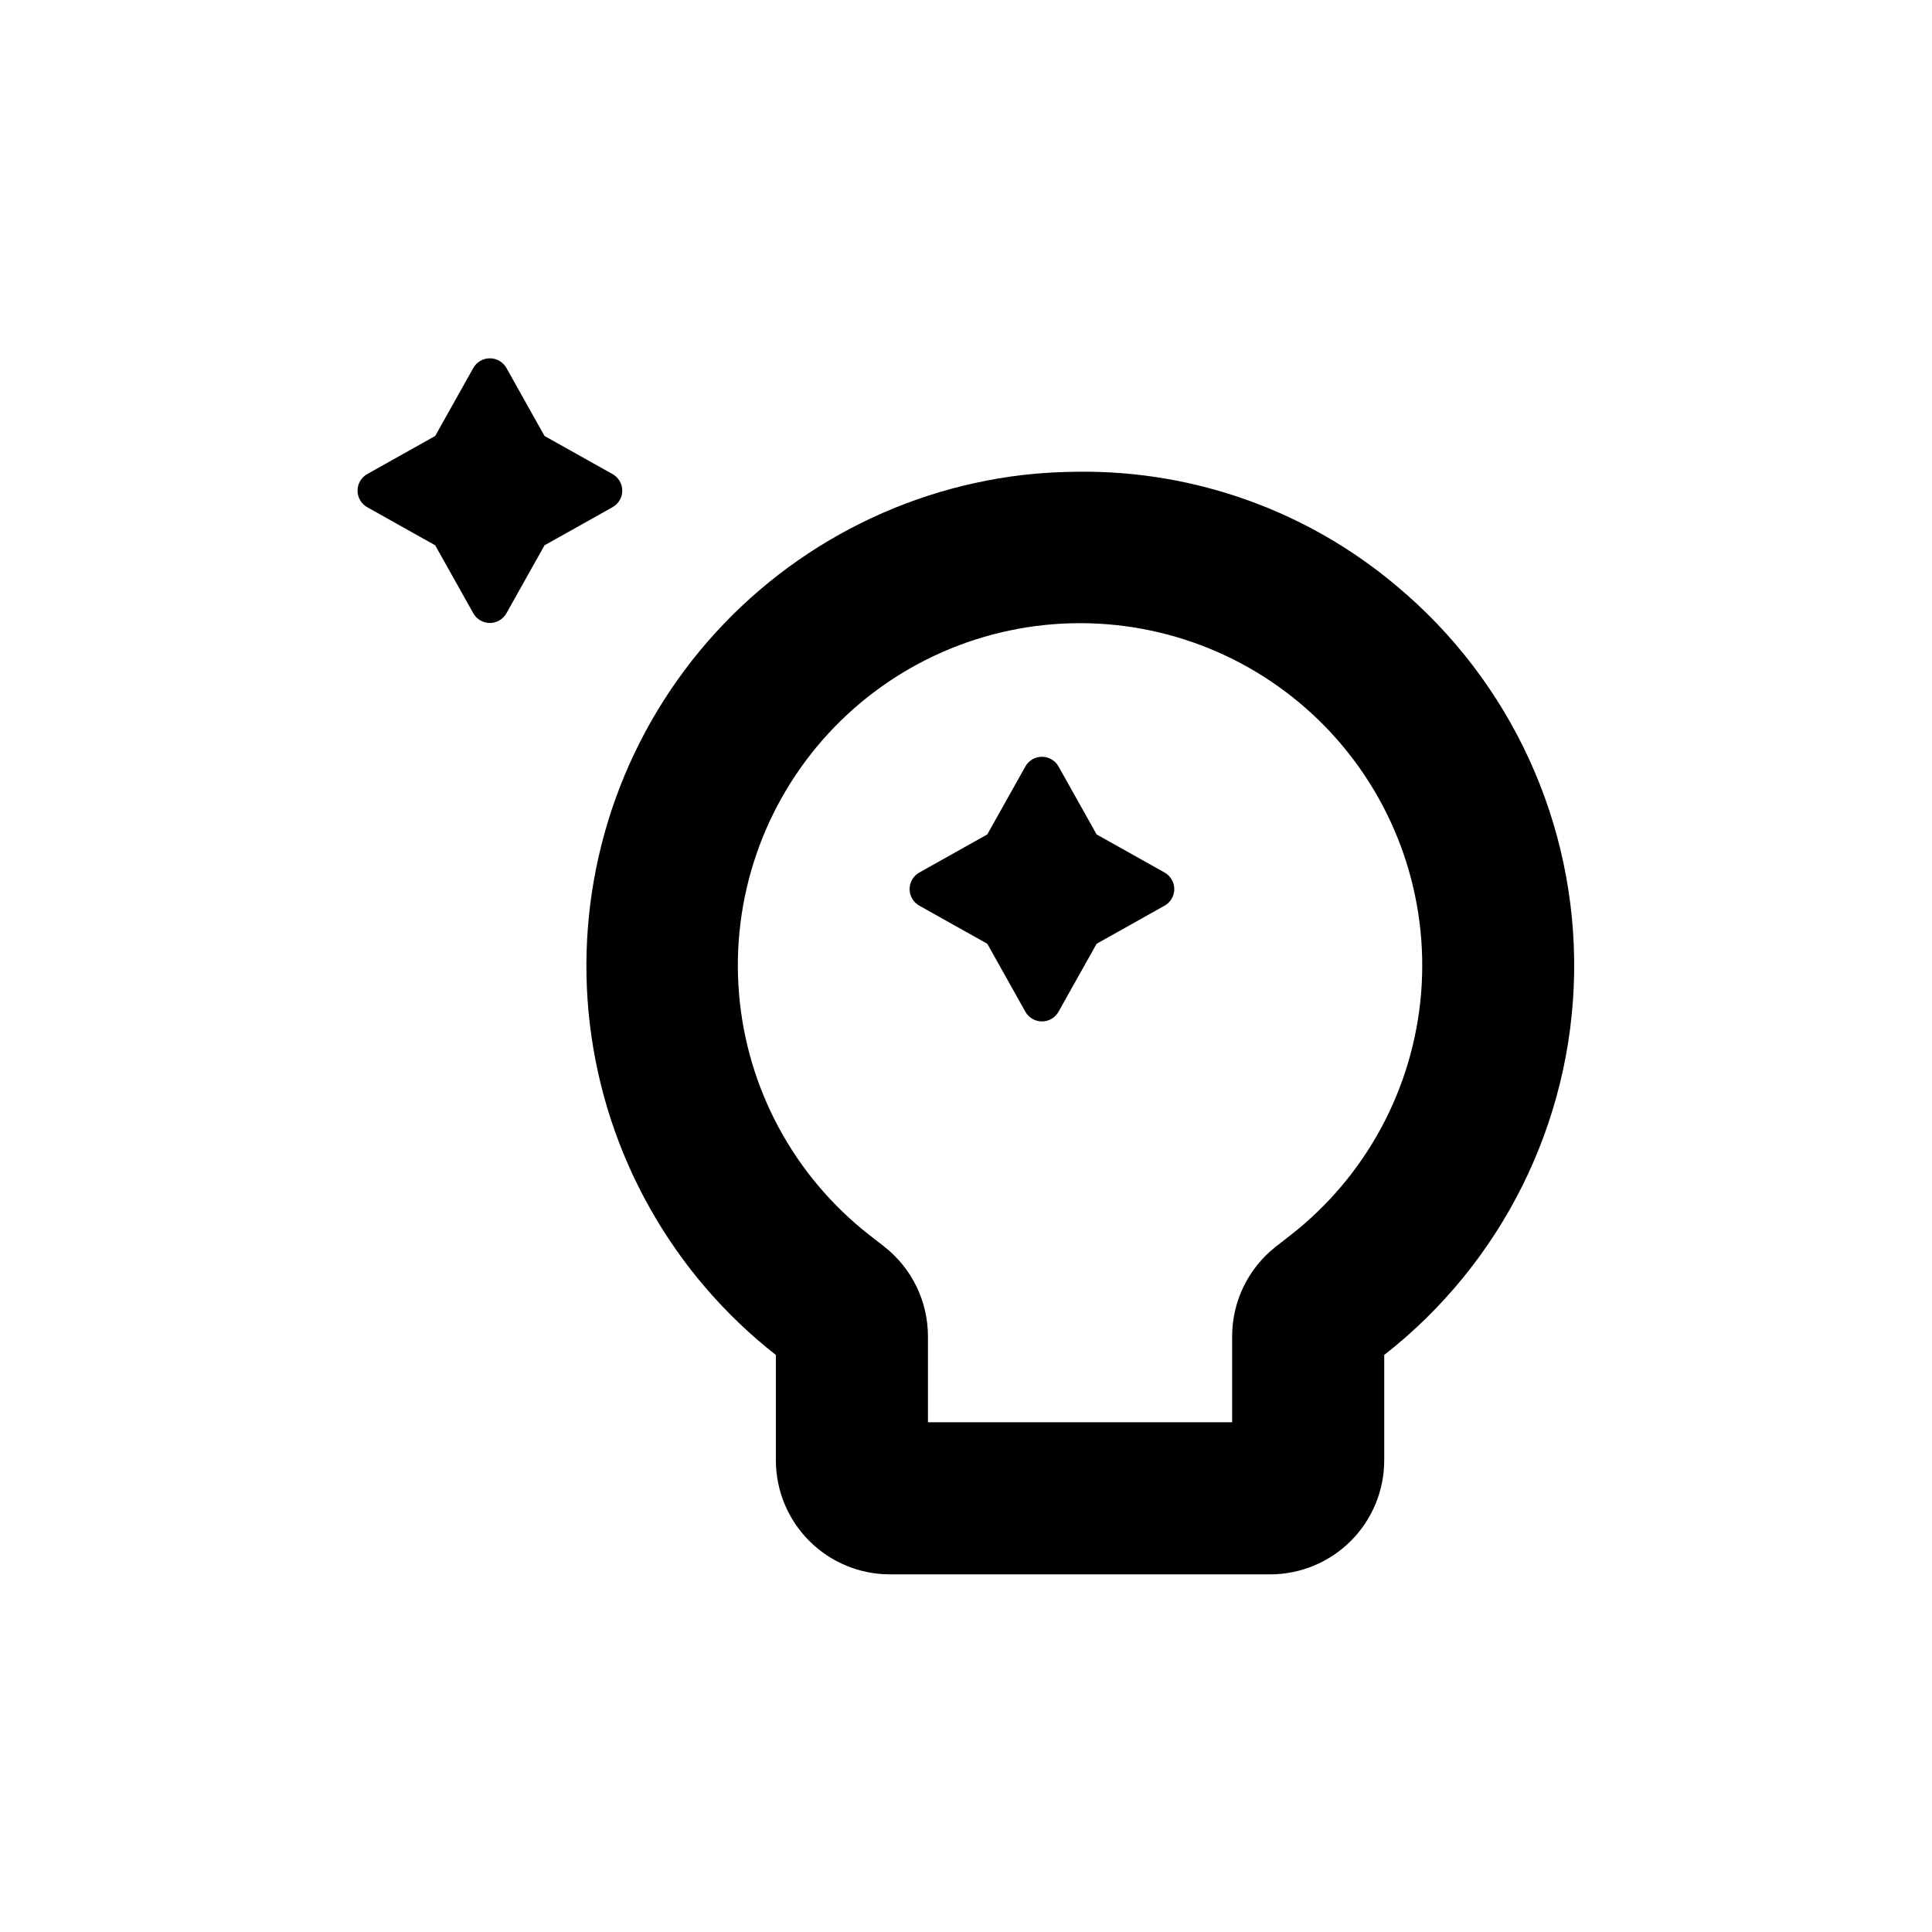 <?xml version="1.0" encoding="UTF-8"?>
<!-- Uploaded to: ICON Repo, www.iconrepo.com, Generator: ICON Repo Mixer Tools -->
<svg fill="#000000" width="800px" height="800px" version="1.1" viewBox="144 144 512 512" xmlns="http://www.w3.org/2000/svg">
 <g>
  <path d="m415.72 412.09c0.887 1.605 2.574 2.598 4.406 2.598s3.523-0.992 4.41-2.598l10.078-17.984 17.984-10.078c1.602-0.887 2.598-2.574 2.598-4.406 0-1.836-0.996-3.523-2.598-4.41l-17.984-10.078-10.078-17.984c-0.887-1.602-2.578-2.598-4.41-2.598s-3.519 0.996-4.406 2.598l-10.078 17.984-17.984 10.078c-1.605 0.887-2.602 2.574-2.602 4.41 0 1.832 0.996 3.519 2.602 4.406l17.984 10.078z"/>
  <path d="m308.91 274.05c0.004-1.848-1-3.547-2.621-4.434l-17.984-10.078-10.078-17.984c-0.887-1.605-2.574-2.598-4.406-2.598-1.832 0-3.523 0.992-4.41 2.598l-10.078 17.984-17.984 10.078c-1.602 0.887-2.598 2.574-2.598 4.406 0 1.836 0.996 3.523 2.598 4.41l17.984 10.078 10.078 17.984c0.887 1.602 2.578 2.598 4.41 2.598 1.832 0 3.519-0.996 4.406-2.598l10.078-17.984 17.984-10.078c1.605-0.879 2.606-2.555 2.621-4.383z"/>
  <path d="m514.06 299.24c-23.449-19.746-53.18-30.465-83.836-30.23-5.051 0.012-10.094 0.297-15.113 0.855-34.562 4.062-66.09 21.707-87.621 49.047-21.535 27.34-31.301 62.125-27.152 96.676 4.152 34.551 21.883 66.031 49.277 87.492v27.91c0 8.02 3.184 15.707 8.855 21.375 5.668 5.668 13.355 8.855 21.375 8.855h100.76c8.016 0 15.703-3.188 21.375-8.855 5.668-5.668 8.852-13.355 8.852-21.375v-27.91c31.203-24.379 49.703-61.559 50.328-101.15 0.629-39.594-16.688-77.34-47.102-102.69zm-135.73 175.12-3.879-3.023v0.004c-19.984-15.586-32.535-38.824-34.609-64.082-2.078-25.258 6.512-50.23 23.68-68.871 17.172-18.637 41.355-29.242 66.699-29.242s49.531 10.605 66.699 29.242c17.172 18.641 25.758 43.613 23.684 68.871-2.078 25.258-14.629 48.496-34.609 64.082l-3.879 3.023v-0.004c-7.324 5.738-11.598 14.527-11.59 23.832v22.723h-80.609v-22.723c0.012-9.305-4.262-18.094-11.586-23.832z"/>
 </g>
</svg>
